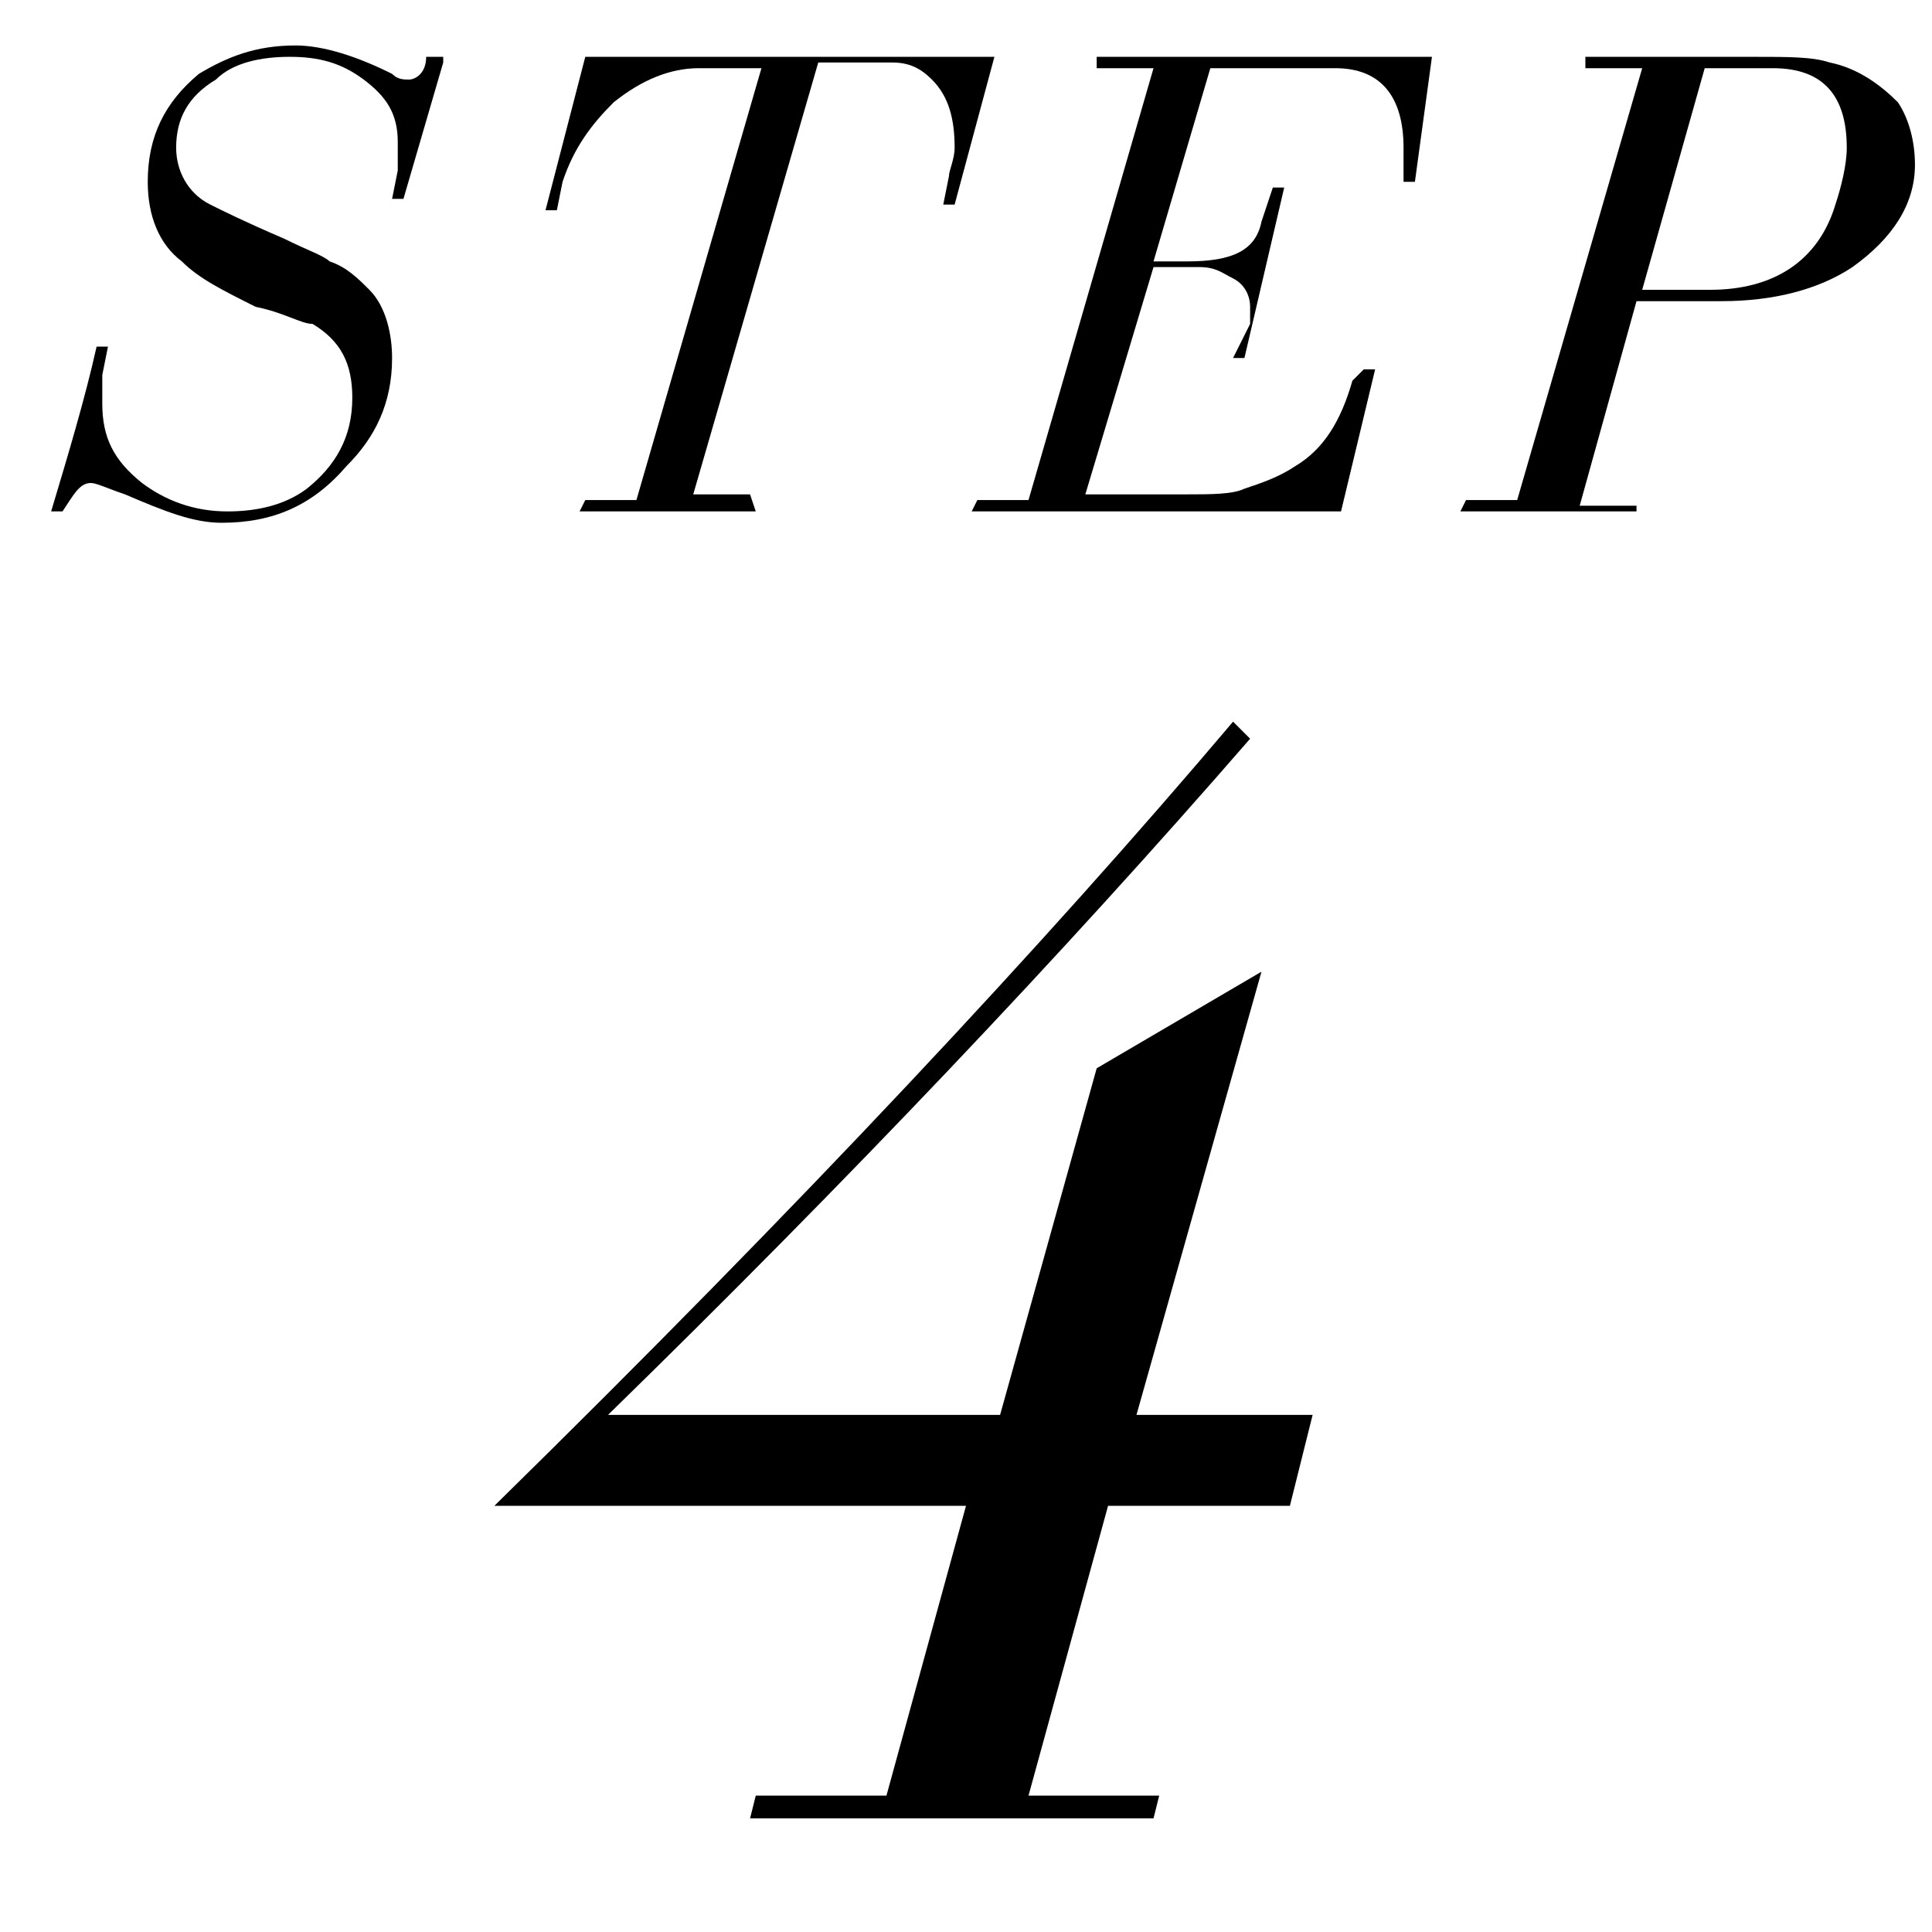 <?xml version="1.0" encoding="utf-8"?>
<!-- Generator: Adobe Illustrator 22.1.0, SVG Export Plug-In . SVG Version: 6.00 Build 0)  -->
<svg version="1.1" id="レイヤー_1" xmlns="http://www.w3.org/2000/svg" xmlns:xlink="http://www.w3.org/1999/xlink" x="0px"
	 y="0px" viewBox="0 0 34 34" style="enable-background:new 0 0 34 34;" xml:space="preserve">
<g>
	<path d="M7.8,1.1L7.1,3.5H6.9L7,3c0-0.1,0-0.3,0-0.5C7,2,6.8,1.7,6.4,1.4C6,1.1,5.6,1,5.1,1c-0.5,0-1,0.1-1.3,0.4
		C3.3,1.7,3.1,2.1,3.1,2.6c0,0.4,0.2,0.8,0.6,1C3.9,3.7,4.3,3.9,5,4.2c0.4,0.2,0.7,0.3,0.8,0.4c0.3,0.1,0.5,0.3,0.7,0.5
		c0.3,0.3,0.4,0.8,0.4,1.2c0,0.8-0.3,1.4-0.8,1.9C5.5,8.9,4.8,9.2,3.9,9.2C3.4,9.2,2.9,9,2.2,8.7C1.9,8.6,1.7,8.5,1.6,8.5
		C1.4,8.5,1.3,8.7,1.1,9H0.9c0.3-1,0.6-2,0.8-2.9h0.2L1.8,6.6c0,0.2,0,0.3,0,0.5c0,0.6,0.2,1,0.7,1.4C2.9,8.8,3.4,9,4,9
		c0.5,0,1-0.1,1.4-0.4C5.9,8.2,6.2,7.7,6.2,7c0-0.6-0.2-1-0.7-1.3C5.3,5.7,5,5.5,4.5,5.4C3.9,5.1,3.5,4.9,3.2,4.6
		C2.8,4.3,2.6,3.8,2.6,3.2c0-0.8,0.3-1.4,0.9-1.9C4,1,4.5,0.8,5.2,0.8c0.5,0,1.1,0.2,1.7,0.5C7,1.4,7.1,1.4,7.2,1.4
		c0.1,0,0.3-0.1,0.3-0.4H7.8z"/>
	<path d="M10.3,1h7.2l-0.7,2.6l-0.2,0l0.1-0.5c0-0.1,0.1-0.3,0.1-0.5c0-0.5-0.1-0.9-0.4-1.2c-0.2-0.2-0.4-0.3-0.7-0.3h-1.3l-2.2,7.6
		h1L13.3,9h-3.1l0.1-0.2h0.9l2.2-7.6h-1.1c-0.5,0-1,0.2-1.5,0.6c-0.4,0.4-0.7,0.8-0.9,1.4L9.8,3.7H9.6L10.3,1z"/>
	<path d="M19.3,1h5.9l-0.3,2.2h-0.2c0-0.3,0-0.5,0-0.6c0-0.9-0.4-1.4-1.2-1.4h-2.2l-1,3.4l0.6,0c0.8,0,1.2-0.2,1.3-0.7l0.2-0.6h0.2
		l-0.7,3h-0.2L22,5.7c0-0.1,0-0.2,0-0.3c0-0.2-0.1-0.4-0.3-0.5c-0.2-0.1-0.3-0.2-0.6-0.2h-0.8l-1.2,4h1.8c0.4,0,0.8,0,1-0.1
		c0.3-0.1,0.6-0.2,0.9-0.4c0.5-0.3,0.8-0.8,1-1.5L24,6.5h0.2L23.6,9h-6.5l0.1-0.2h0.9l2.2-7.6h-1L19.3,1z"/>
	<path d="M27.9,1h2.9c0.7,0,1.1,0,1.4,0.1c0.5,0.1,0.9,0.4,1.2,0.7c0.2,0.3,0.3,0.7,0.3,1.1c0,0.7-0.4,1.3-1.1,1.8
		c-0.6,0.4-1.4,0.6-2.3,0.6h-1.5l-1,3.6h1L28.8,9h-3.1l0.1-0.2h0.9l2.2-7.6h-1L27.9,1z M28.9,5.1h1.2c1.1,0,1.9-0.5,2.2-1.5
		c0.1-0.3,0.2-0.7,0.2-1c0-0.9-0.4-1.4-1.3-1.4H30L28.9,5.1z"/>
</g>
<g>
	<path d="M22.2,17.1L20,24.9h3.1l-0.4,1.6h-3.2l-1.4,5.1h2.3L20.3,32h-7.1l0.1-0.4h2.3l1.4-5.1H8.7c5.4-5.3,9.7-9.9,13-13.8L22,13
		c-3.3,3.8-7.1,7.8-11.3,11.9h6.9l1.7-6.1L22.2,17.1z"/>
</g>
</svg>
